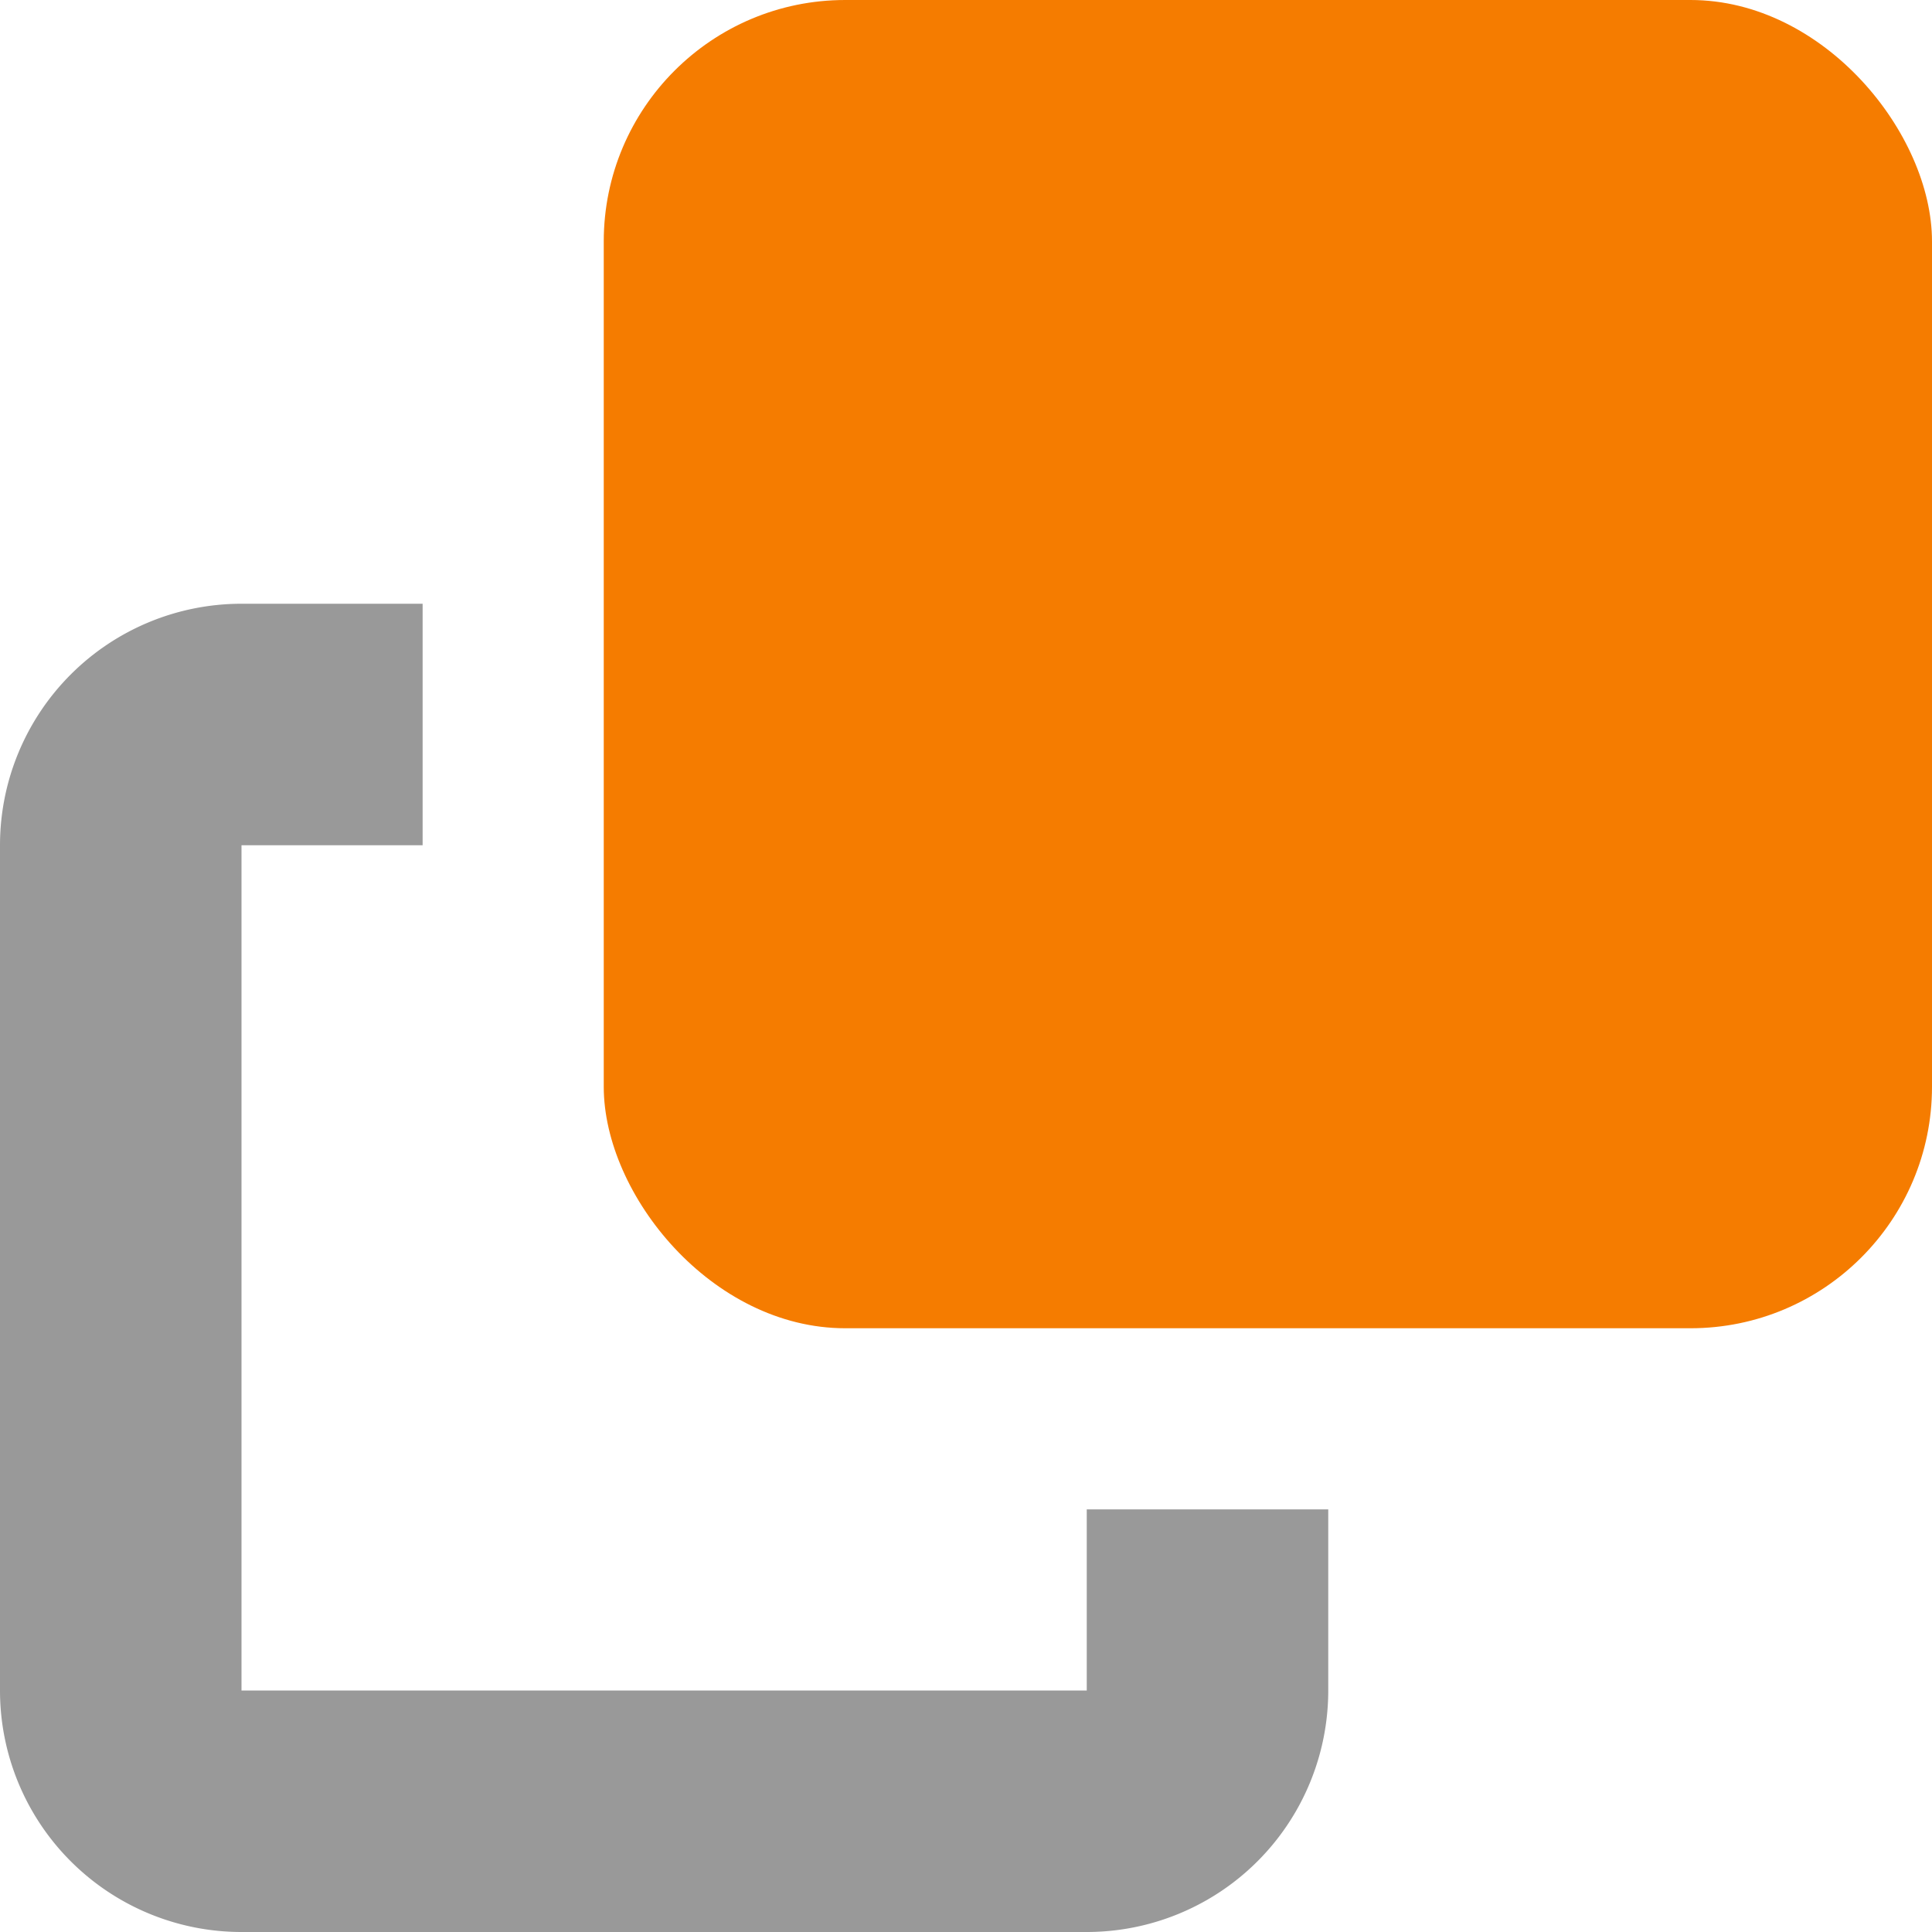 <svg xmlns="http://www.w3.org/2000/svg" viewBox="0 0 200 200"><defs><style>.cls-1{fill:#999;}.cls-2{fill:#f57c00;}</style></defs><g id="圖層_2" data-name="圖層 2"><g id="圖層_1-2" data-name="圖層 1"><path class="cls-1" d="M112.5,175H25V87.5H43.75v-25H25a25,25,0,0,0-25,25V175a25,25,0,0,0,25,25h87.5a25,25,0,0,0,25-25V156.25h-25Z"/><rect class="cls-2" x="62.5" width="137.5" height="137.5" rx="25"/></g></g></svg>